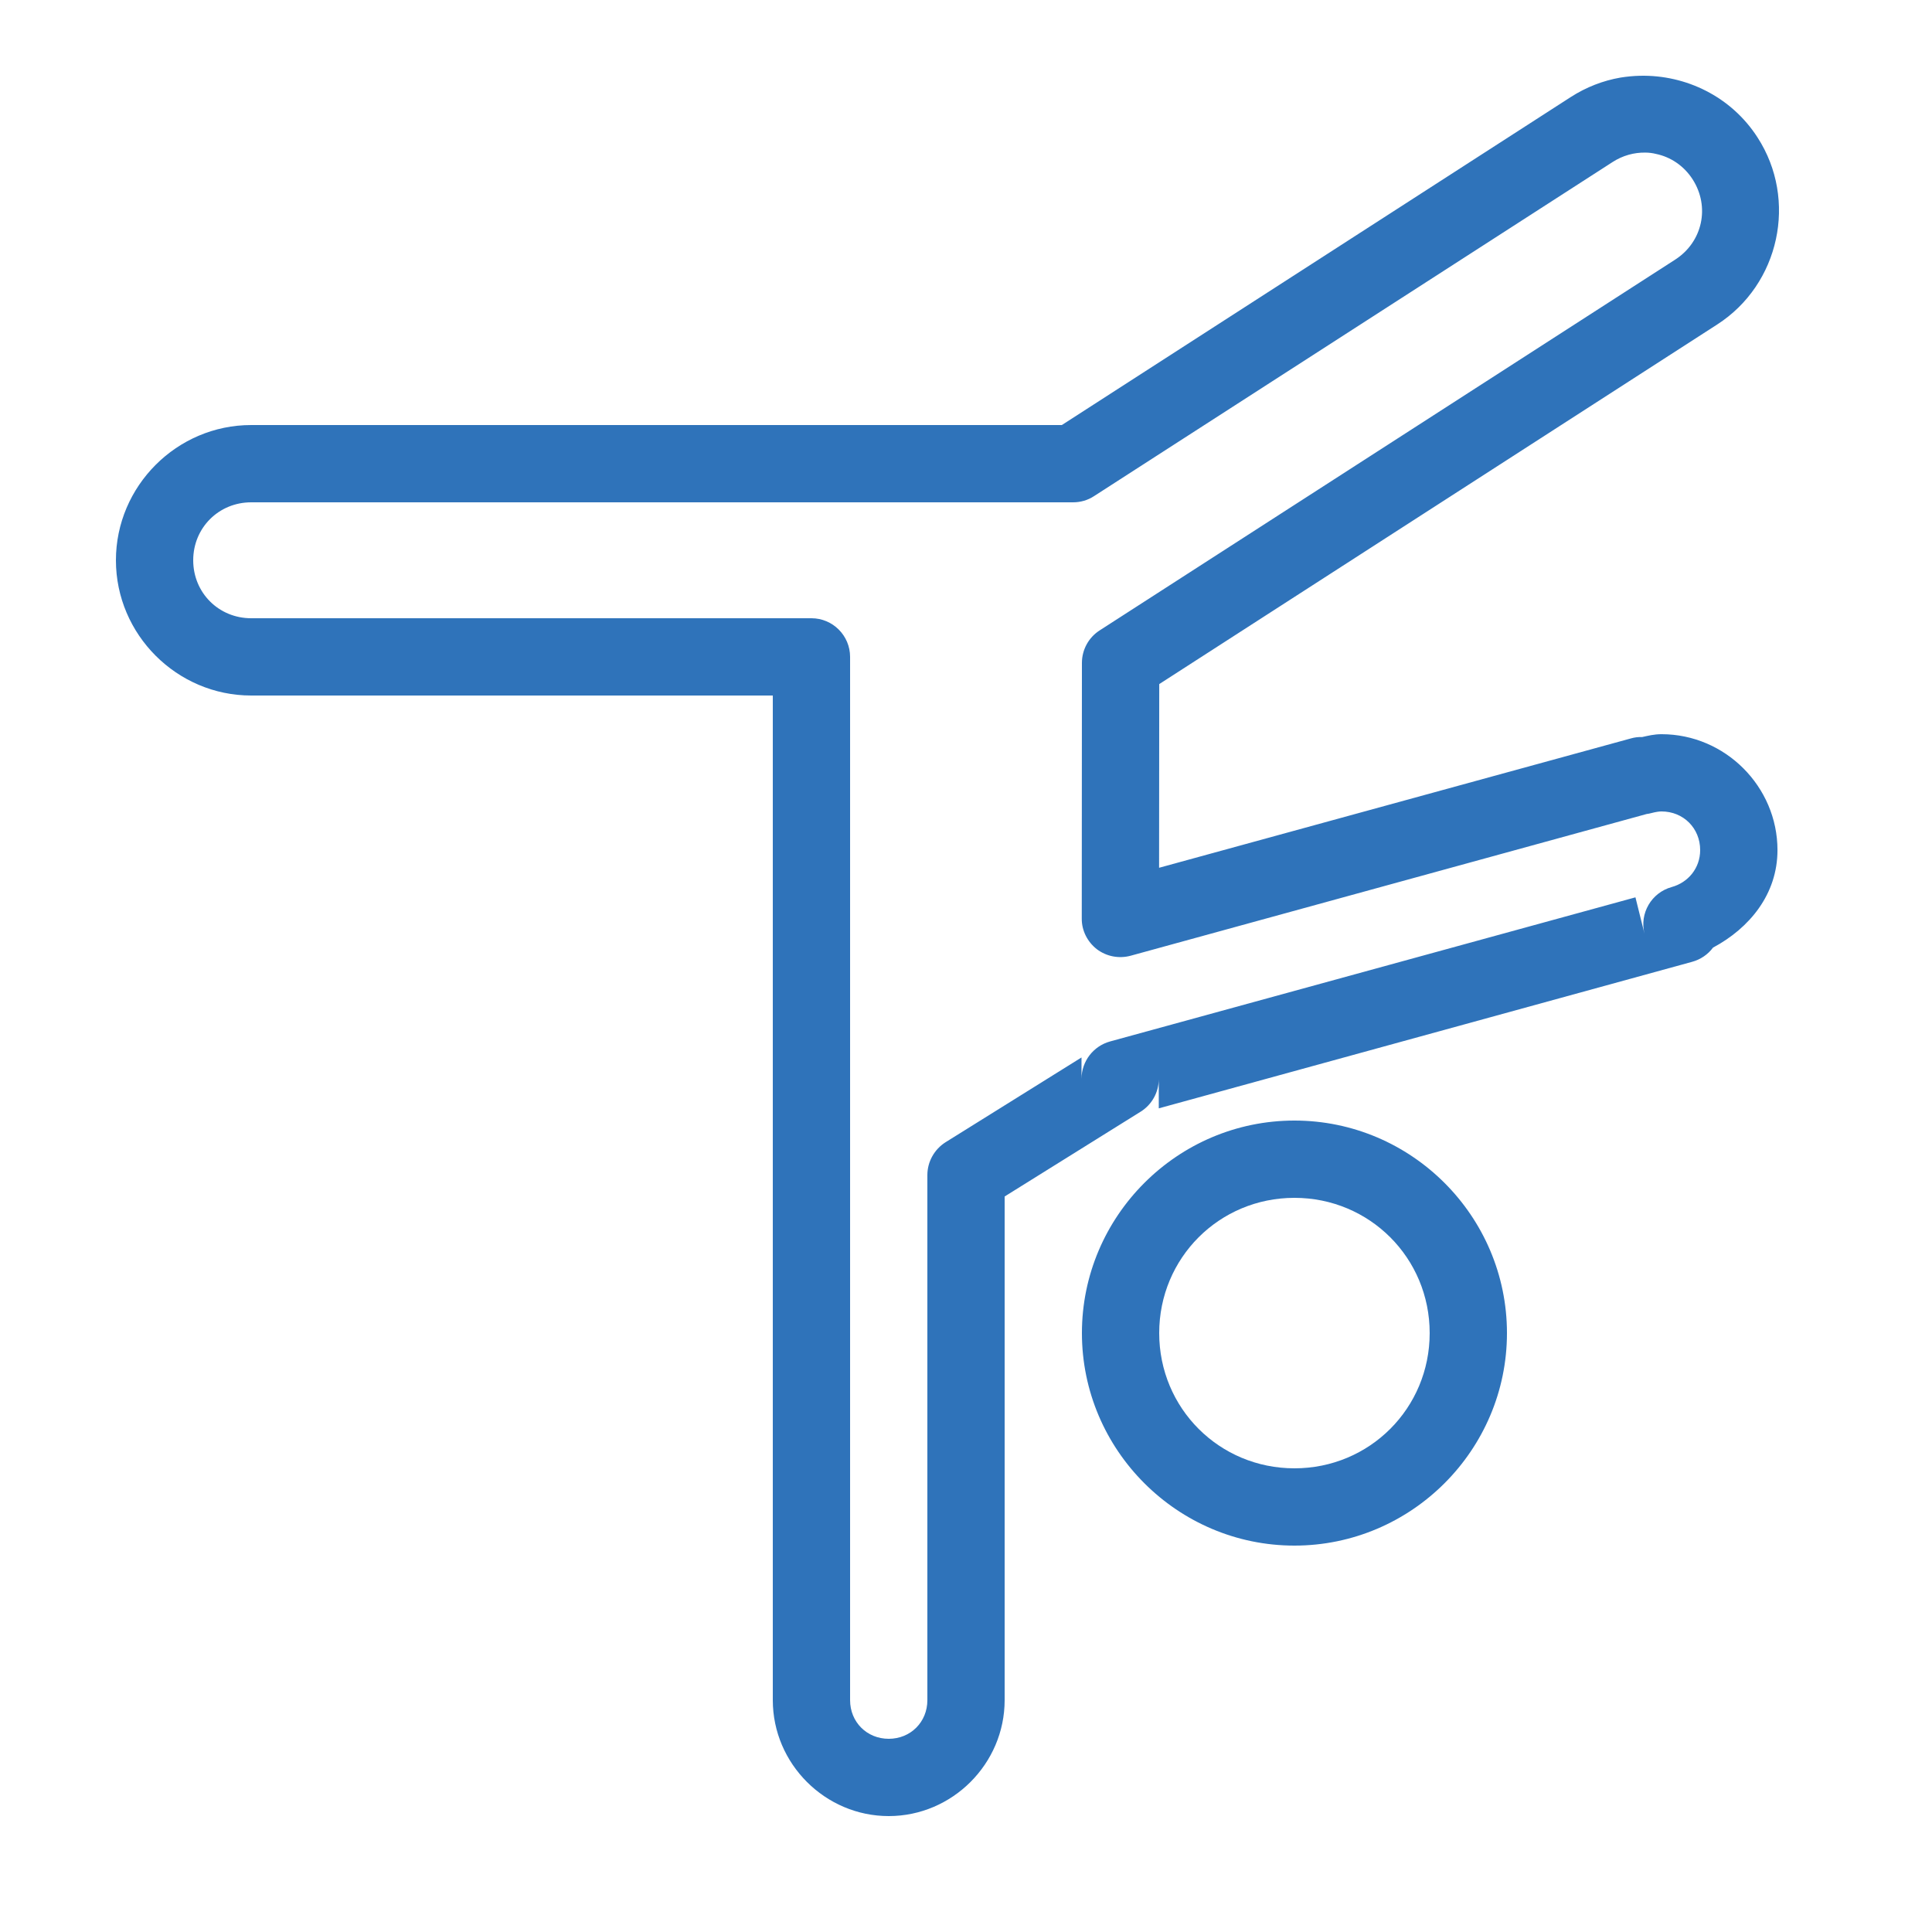 <svg xmlns="http://www.w3.org/2000/svg" xmlns:xlink="http://www.w3.org/1999/xlink" viewBox="0,0,256,256" width="50px" height="50px" fill-rule="nonzero"><g fill="#2f73ba" fill-rule="nonzero" stroke="none" stroke-width="1" stroke-linecap="butt" stroke-linejoin="miter" stroke-miterlimit="10" stroke-dasharray="" stroke-dashoffset="0" font-family="none" font-weight="none" font-size="none" text-anchor="none" style="mix-blend-mode: normal"><g transform="scale(5.12,5.12)"><path d="M42.441,1.961c-0.168,0.004 -0.336,0.02 -0.504,0.047c-0.449,0.078 -0.887,0.246 -1.293,0.508l-13.164,8.484h-20.98c-1.922,0 -3.5,1.578 -3.5,3.5c0,1.922 1.578,3.5 3.5,3.5h13.5v26c0,1.645 1.355,3 3,3c1.645,0 3,-1.355 3,-3v-13.035l3.52,-2.195c0.289,-0.18 0.465,-0.496 0.469,-0.836v0.75l13.805,-3.793c0.215,-0.059 0.406,-0.188 0.539,-0.367c0.945,-0.504 1.668,-1.383 1.668,-2.523c0,-1.645 -1.355,-3 -3,-3c-0.195,0 -0.344,0.039 -0.504,0.074c-0.098,-0.004 -0.195,0.008 -0.289,0.035l-12.211,3.348l0.004,-4.754l14.438,-9.305c1.617,-1.039 2.09,-3.227 1.047,-4.84c-0.68,-1.059 -1.855,-1.625 -3.043,-1.598zM42.578,3.949c0.094,0 0.191,0.012 0.281,0.035c0.375,0.078 0.719,0.305 0.945,0.656c0.457,0.711 0.258,1.621 -0.449,2.078l-14.898,9.598c-0.285,0.184 -0.457,0.5 -0.457,0.84l-0.004,6.613c-0.004,0.312 0.145,0.605 0.391,0.797c0.25,0.188 0.57,0.25 0.875,0.168l13.355,-3.668c0.039,-0.004 0.078,-0.012 0.117,-0.023c0.121,-0.031 0.203,-0.043 0.266,-0.043c0.566,0 1,0.434 1,1c0,0.469 -0.312,0.84 -0.738,0.957c-0.523,0.145 -0.836,0.68 -0.703,1.207l-0.234,-0.941l-13.598,3.73c-0.434,0.121 -0.734,0.512 -0.738,0.965v-0.551l-3.52,2.195c-0.289,0.184 -0.469,0.504 -0.469,0.848v13.59c0,0.566 -0.434,1 -1,1c-0.566,0 -1,-0.434 -1,-1v-27c0,-0.551 -0.449,-1 -1,-1h-14.5c-0.84,0 -1.5,-0.66 -1.5,-1.5c0,-0.84 0.66,-1.5 1.5,-1.5h21.27c0.195,0 0.383,-0.055 0.543,-0.16l13.418,-8.645c0.266,-0.172 0.559,-0.25 0.848,-0.246zM33.5,29c-3.027,0 -5.5,2.473 -5.5,5.5c0,3.027 2.473,5.5 5.5,5.5c3.027,0 5.5,-2.473 5.5,-5.5c0,-3.027 -2.473,-5.5 -5.5,-5.5zM33.5,31c1.945,0 3.5,1.555 3.5,3.5c0,1.945 -1.555,3.5 -3.5,3.5c-1.945,0 -3.5,-1.555 -3.5,-3.5c0,-1.945 1.555,-3.5 3.5,-3.5z"></path></g></g></svg>
